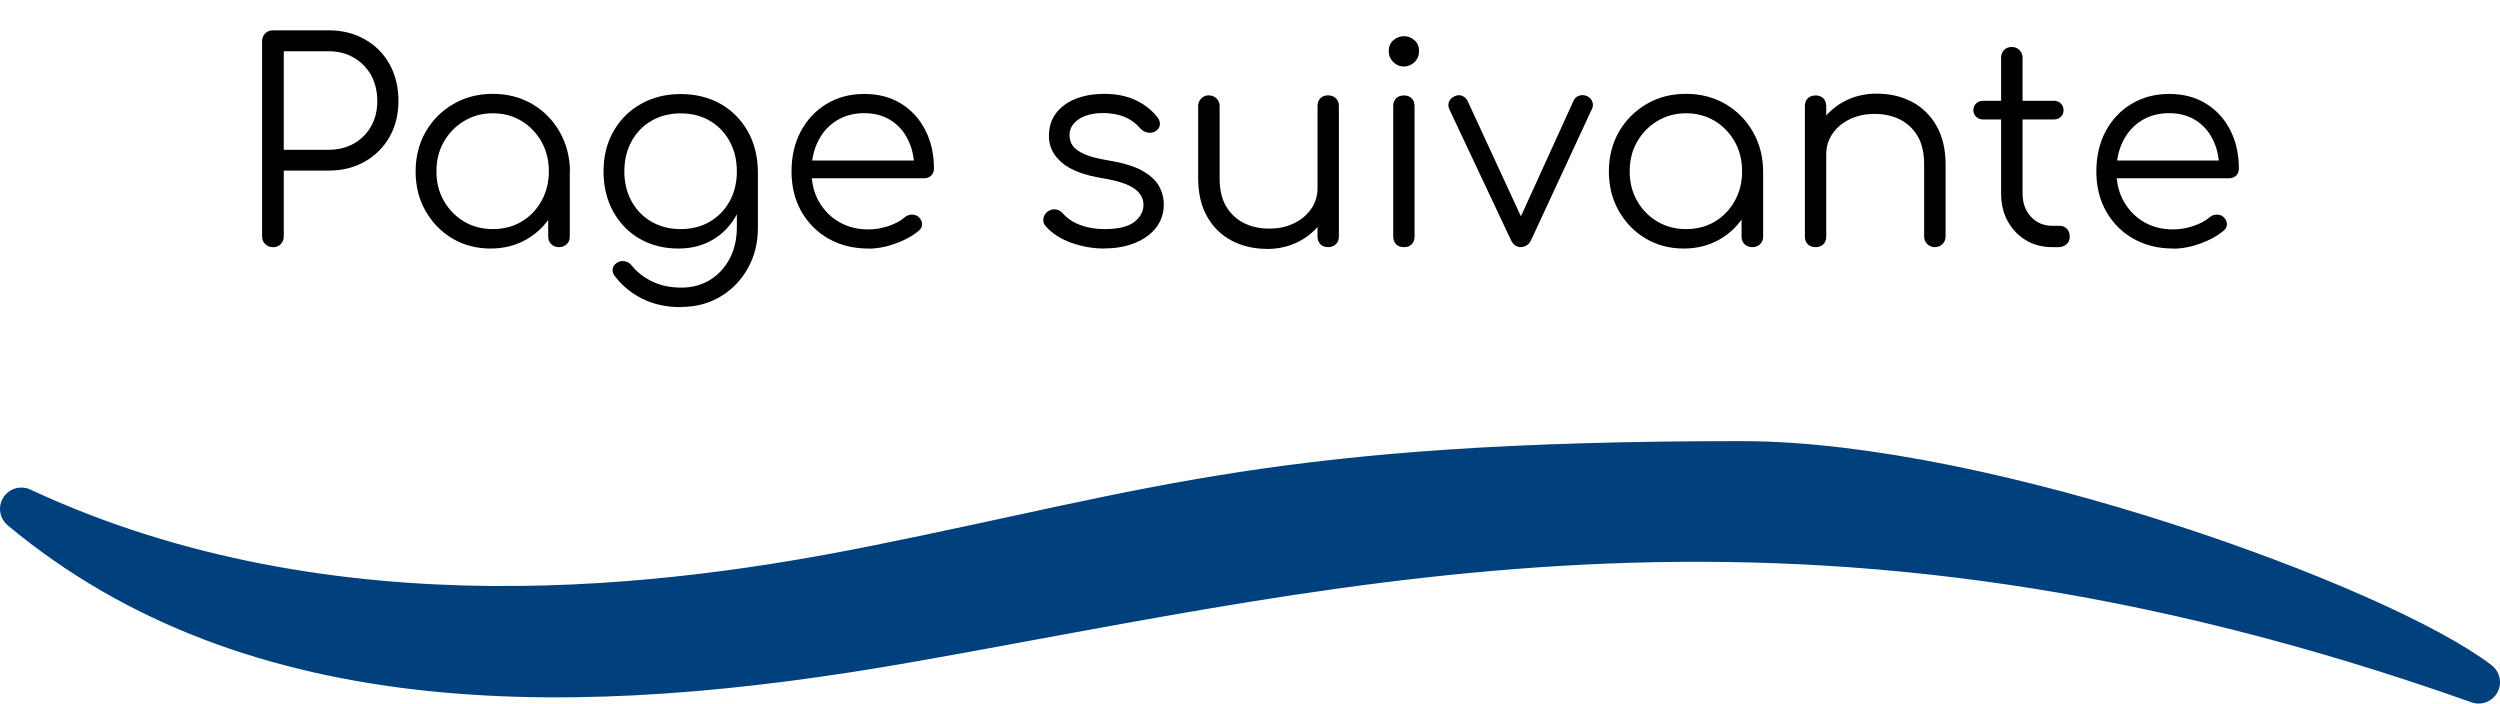 <svg xmlns="http://www.w3.org/2000/svg" id="Calque_1" data-name="Calque 1" viewBox="0 0 234.17 65.9"><defs><style>      .cls-1 {        fill: #00407d;        stroke: #00407d;        stroke-linejoin: round;        stroke-width: 4px;      }      .cls-2 {        fill: #000;        stroke-width: 0px;      }    </style></defs><path class="cls-1" d="M163.16,43.32c23,0,59.88,13.57,69.01,20.58-63.36-22.47-105.15-11.22-147.15-3.84-30.76,5.41-61.19,5.81-83.02-12.39,29.22,13.61,61.37,9.16,79.97,5.43,26.57-5.33,37.89-9.79,81.19-9.78h0Z"></path><g><path class="cls-2" d="M25.57,23.15c-.29,0-.54-.1-.73-.29-.19-.19-.29-.43-.29-.73V3.86c0-.29.09-.54.29-.73.19-.19.43-.29.73-.29h5.2c1.28,0,2.42.28,3.41.85.99.56,1.76,1.34,2.31,2.33.55.99.83,2.13.83,3.43s-.28,2.39-.83,3.37c-.56.98-1.33,1.75-2.31,2.31-.99.56-2.12.85-3.41.85h-4.19v6.16c0,.29-.1.54-.29.73-.19.19-.43.29-.73.29ZM26.58,14.03h4.19c.88,0,1.67-.19,2.37-.58.69-.39,1.23-.93,1.62-1.62.39-.69.58-1.48.58-2.37s-.2-1.72-.58-2.42c-.39-.69-.93-1.24-1.62-1.64-.69-.4-1.48-.6-2.37-.6h-4.19v9.23Z"></path><path class="cls-2" d="M45.95,23.28c-1.33,0-2.53-.32-3.59-.95-1.06-.63-1.89-1.5-2.51-2.59-.62-1.09-.92-2.32-.92-3.69s.32-2.63.95-3.72c.63-1.09,1.49-1.95,2.59-2.59,1.09-.63,2.32-.95,3.69-.95s2.6.32,3.68.95c1.08.63,1.94,1.49,2.57,2.59.63,1.09.96,2.33.98,3.72l-.81.62c0,1.25-.29,2.37-.87,3.37-.58,1-1.37,1.79-2.37,2.37-1,.58-2.13.87-3.39.87ZM46.16,21.46c1,0,1.9-.23,2.69-.7.79-.47,1.41-1.11,1.87-1.94.46-.82.69-1.75.69-2.77s-.23-1.97-.69-2.78c-.46-.81-1.08-1.46-1.87-1.94-.79-.48-1.69-.72-2.69-.72s-1.88.24-2.68.72c-.8.48-1.43,1.12-1.9,1.94-.47.81-.7,1.74-.7,2.78s.23,1.95.7,2.77c.47.82,1.1,1.47,1.9,1.94.8.47,1.69.7,2.68.7ZM52.37,23.15c-.29,0-.54-.09-.73-.27s-.29-.42-.29-.71v-4.45l.49-2.05,1.53.39v6.11c0,.29-.1.53-.29.71-.19.18-.43.27-.73.27Z"></path><path class="cls-2" d="M63.55,23.28c-1.37,0-2.58-.31-3.64-.92s-1.88-1.47-2.48-2.56-.9-2.34-.9-3.74.31-2.68.94-3.77c.62-1.09,1.48-1.95,2.57-2.56,1.09-.61,2.33-.92,3.72-.92s2.65.31,3.73.92c1.08.62,1.93,1.47,2.55,2.56.62,1.09.93,2.35.95,3.77l-1.17.62c0,1.28-.27,2.42-.81,3.42-.54,1-1.28,1.78-2.22,2.34-.94.56-2.02.84-3.24.84ZM63.81,28.77c-1.37,0-2.57-.26-3.61-.77-1.04-.51-1.9-1.21-2.57-2.09-.19-.21-.27-.43-.25-.68.03-.24.15-.44.38-.6.23-.16.48-.21.75-.16.28.05.49.18.65.39.5.62,1.15,1.13,1.94,1.51.79.38,1.7.57,2.74.57.97,0,1.85-.23,2.63-.7.78-.47,1.4-1.13,1.86-1.98.46-.85.69-1.85.69-2.99v-3.95l.75-1.51,1.22.23v5.3c0,1.4-.31,2.67-.94,3.78-.62,1.12-1.47,2-2.55,2.65-1.08.65-2.31.98-3.69.98ZM63.76,21.46c1.02,0,1.93-.23,2.72-.69.79-.46,1.41-1.1,1.86-1.91.45-.81.68-1.75.68-2.81s-.23-2-.68-2.82c-.45-.82-1.07-1.46-1.86-1.92s-1.69-.69-2.72-.69-1.93.23-2.73.69c-.8.46-1.42,1.1-1.87,1.92s-.68,1.76-.68,2.82.23,1.99.68,2.81c.45.81,1.07,1.45,1.87,1.91.8.46,1.71.69,2.73.69Z"></path><path class="cls-2" d="M81.34,23.28c-1.4,0-2.65-.31-3.73-.92-1.08-.62-1.93-1.47-2.55-2.56s-.92-2.34-.92-3.74.29-2.67.87-3.76c.58-1.08,1.38-1.94,2.4-2.56s2.2-.94,3.54-.94,2.47.3,3.44.9c.98.6,1.74,1.43,2.28,2.48.54,1.06.81,2.26.81,3.61,0,.28-.09.5-.26.66-.17.16-.4.25-.68.25h-11.05v-1.66h11.26l-1.12.81c.02-1-.17-1.91-.55-2.7-.38-.8-.92-1.42-1.62-1.87-.7-.45-1.54-.68-2.51-.68s-1.85.23-2.6.7c-.75.47-1.32,1.11-1.73,1.94s-.61,1.76-.61,2.82.23,1.99.69,2.81c.46.81,1.09,1.46,1.89,1.92.8.47,1.72.7,2.76.7.62,0,1.25-.11,1.88-.32s1.14-.49,1.52-.82c.19-.16.41-.24.65-.25.24,0,.45.06.62.2.23.21.34.43.35.68,0,.24-.09.45-.3.62-.57.49-1.3.89-2.18,1.21-.88.32-1.73.48-2.55.48Z"></path><path class="cls-2" d="M103.44,23.28c-1.02,0-2.04-.17-3.04-.52-1.01-.35-1.82-.87-2.44-1.56-.19-.21-.27-.44-.23-.7.03-.26.16-.49.39-.68.24-.17.49-.24.75-.21.26.04.48.15.65.34.42.49.97.86,1.65,1.12.68.26,1.44.39,2.28.39,1.28,0,2.21-.22,2.78-.66.57-.44.87-.98.88-1.6,0-.62-.29-1.14-.88-1.55-.59-.41-1.56-.72-2.91-.95-1.75-.28-3.03-.76-3.85-1.46-.81-.69-1.22-1.52-1.22-2.47,0-.88.23-1.62.7-2.21.47-.59,1.09-1.03,1.87-1.33.78-.29,1.64-.44,2.57-.44,1.16,0,2.16.2,3,.6.84.4,1.52.94,2.04,1.61.17.23.24.46.21.7s-.17.44-.42.6c-.21.12-.45.16-.71.12-.27-.04-.5-.17-.69-.38-.43-.5-.94-.87-1.51-1.1-.57-.23-1.23-.35-1.98-.35-.95,0-1.72.2-2.29.58-.57.39-.86.88-.86,1.47,0,.4.11.75.32,1.04.22.29.59.55,1.12.78.53.23,1.27.42,2.22.57,1.3.21,2.33.52,3.08.92.75.41,1.29.88,1.61,1.43.32.55.48,1.14.48,1.78,0,.81-.24,1.53-.71,2.15-.48.62-1.14,1.1-1.98,1.44-.84.35-1.81.52-2.9.52Z"></path><path class="cls-2" d="M118.67,23.31c-1.23,0-2.33-.26-3.3-.77-.97-.51-1.74-1.26-2.3-2.25-.56-.99-.84-2.19-.84-3.61v-6.76c0-.28.1-.51.29-.7s.42-.29.7-.29c.29,0,.54.1.73.29.19.19.29.42.29.7v6.76c0,1.08.2,1.96.61,2.65s.96,1.21,1.66,1.56c.7.35,1.5.52,2.38.52s1.62-.16,2.3-.49c.69-.33,1.23-.78,1.62-1.35.4-.57.6-1.22.6-1.95h1.43c-.05,1.09-.35,2.07-.9,2.93-.54.86-1.28,1.53-2.2,2.03-.92.49-1.94.74-3.07.74ZM124.39,23.15c-.29,0-.53-.09-.71-.27s-.27-.43-.27-.74v-12.22c0-.29.09-.53.27-.72.18-.18.42-.27.71-.27s.54.09.73.27c.19.18.29.42.29.72v12.22c0,.31-.09.56-.29.74s-.43.27-.73.27Z"></path><path class="cls-2" d="M131.49,6.23c-.38,0-.71-.14-.99-.42s-.42-.62-.42-1.01c0-.43.14-.78.43-1.03.29-.25.62-.38,1-.38s.69.13.98.38.43.59.43,1.03c0,.4-.14.74-.42,1.01s-.62.42-1.01.42ZM131.51,23.15c-.31,0-.56-.09-.74-.27-.18-.18-.27-.43-.27-.74v-12.19c0-.31.09-.56.27-.74.18-.18.43-.27.74-.27.29,0,.53.09.72.27.18.18.27.43.27.74v12.19c0,.31-.09.56-.27.74-.18.18-.42.27-.72.27Z"></path><path class="cls-2" d="M142.46,23.15c-.42,0-.73-.23-.94-.68l-5.77-12.25c-.1-.23-.11-.45-.03-.68.09-.23.26-.4.52-.52.24-.12.48-.14.7-.05.22.09.4.24.52.47l5.54,11.99h-1.07l5.46-11.99c.1-.24.28-.4.53-.48s.5-.06.74.04c.24.12.41.3.49.53.09.23.08.46-.03.66l-5.69,12.27c-.21.45-.54.68-.99.68Z"></path><path class="cls-2" d="M157.72,23.28c-1.33,0-2.53-.32-3.59-.95-1.06-.63-1.89-1.5-2.51-2.59-.62-1.09-.92-2.32-.92-3.69s.32-2.63.95-3.72c.63-1.09,1.5-1.95,2.59-2.59s2.32-.95,3.69-.95,2.59.32,3.68.95c1.08.63,1.94,1.49,2.57,2.59.63,1.09.96,2.33.97,3.72l-.81.62c0,1.25-.29,2.37-.87,3.37-.58,1-1.37,1.79-2.37,2.37-1,.58-2.13.87-3.39.87ZM157.93,21.46c1,0,1.9-.23,2.69-.7.79-.47,1.41-1.11,1.87-1.94.46-.82.69-1.75.69-2.77s-.23-1.97-.69-2.78c-.46-.81-1.08-1.46-1.87-1.94-.79-.48-1.69-.72-2.69-.72s-1.88.24-2.68.72c-.8.48-1.43,1.12-1.9,1.94-.47.81-.7,1.74-.7,2.78s.23,1.95.7,2.77c.47.82,1.1,1.47,1.9,1.94.8.47,1.69.7,2.68.7ZM164.15,23.15c-.29,0-.54-.09-.73-.27s-.29-.42-.29-.71v-4.45l.49-2.05,1.53.39v6.11c0,.29-.1.53-.29.71s-.43.27-.73.27Z"></path><path class="cls-2" d="M170.07,23.15c-.31,0-.56-.09-.74-.27-.18-.18-.27-.42-.27-.71v-12.22c0-.31.09-.56.27-.74.18-.18.43-.27.74-.27.29,0,.53.09.72.27.18.18.27.43.27.74v12.22c0,.29-.09.53-.27.71-.18.18-.42.27-.72.27ZM181.25,23.15c-.29,0-.54-.1-.73-.29-.19-.19-.29-.42-.29-.7v-6.76c0-1.07-.2-1.96-.61-2.65s-.96-1.21-1.66-1.56-1.5-.52-2.38-.52-1.62.17-2.3.49c-.69.33-1.23.78-1.62,1.35-.4.57-.6,1.22-.6,1.95h-1.43c.03-1.09.33-2.07.88-2.92s1.29-1.53,2.21-2.03c.92-.49,1.94-.74,3.07-.74,1.23,0,2.33.26,3.3.77s1.74,1.26,2.3,2.25c.56.99.85,2.19.85,3.61v6.76c0,.28-.1.51-.29.7-.19.19-.42.29-.7.29Z"></path><path class="cls-2" d="M185.75,11.19c-.26,0-.48-.08-.65-.25-.17-.16-.26-.37-.26-.61,0-.26.09-.47.26-.64.17-.16.39-.25.65-.25h6.63c.26,0,.48.08.65.25.17.17.26.38.26.64,0,.24-.09.45-.26.61-.17.17-.39.25-.65.25h-6.63ZM192.22,23.15c-.92,0-1.74-.22-2.46-.65-.72-.43-1.29-1.03-1.7-1.78-.42-.75-.62-1.62-.62-2.59V5.42c0-.29.09-.54.27-.73.18-.19.42-.29.72-.29s.54.1.73.29c.19.19.29.43.29.73v12.71c0,.88.26,1.61.78,2.17.52.56,1.19.85,2,.85h.7c.28,0,.5.1.68.29.17.19.26.43.26.73s-.1.53-.31.71-.47.27-.78.27h-.55Z"></path><path class="cls-2" d="M203.56,23.28c-1.4,0-2.65-.31-3.73-.92s-1.93-1.47-2.55-2.56-.92-2.34-.92-3.74.29-2.67.87-3.76c.58-1.08,1.38-1.94,2.41-2.56,1.02-.62,2.2-.94,3.54-.94s2.46.3,3.44.9,1.74,1.43,2.28,2.48c.54,1.06.81,2.26.81,3.61,0,.28-.09.5-.26.66-.17.16-.4.25-.68.25h-11.05v-1.66h11.26l-1.12.81c.02-1-.17-1.91-.55-2.7-.38-.8-.92-1.42-1.62-1.87s-1.54-.68-2.51-.68-1.86.23-2.6.7c-.75.47-1.32,1.11-1.73,1.94-.41.82-.61,1.76-.61,2.82s.23,1.99.69,2.81c.46.81,1.09,1.46,1.88,1.92.8.47,1.72.7,2.76.7.62,0,1.25-.11,1.88-.32s1.14-.49,1.52-.82c.19-.16.41-.24.65-.25.24,0,.45.06.62.2.23.21.34.43.35.68,0,.24-.09.45-.3.62-.57.49-1.3.89-2.18,1.21-.88.32-1.73.48-2.55.48Z"></path></g></svg>